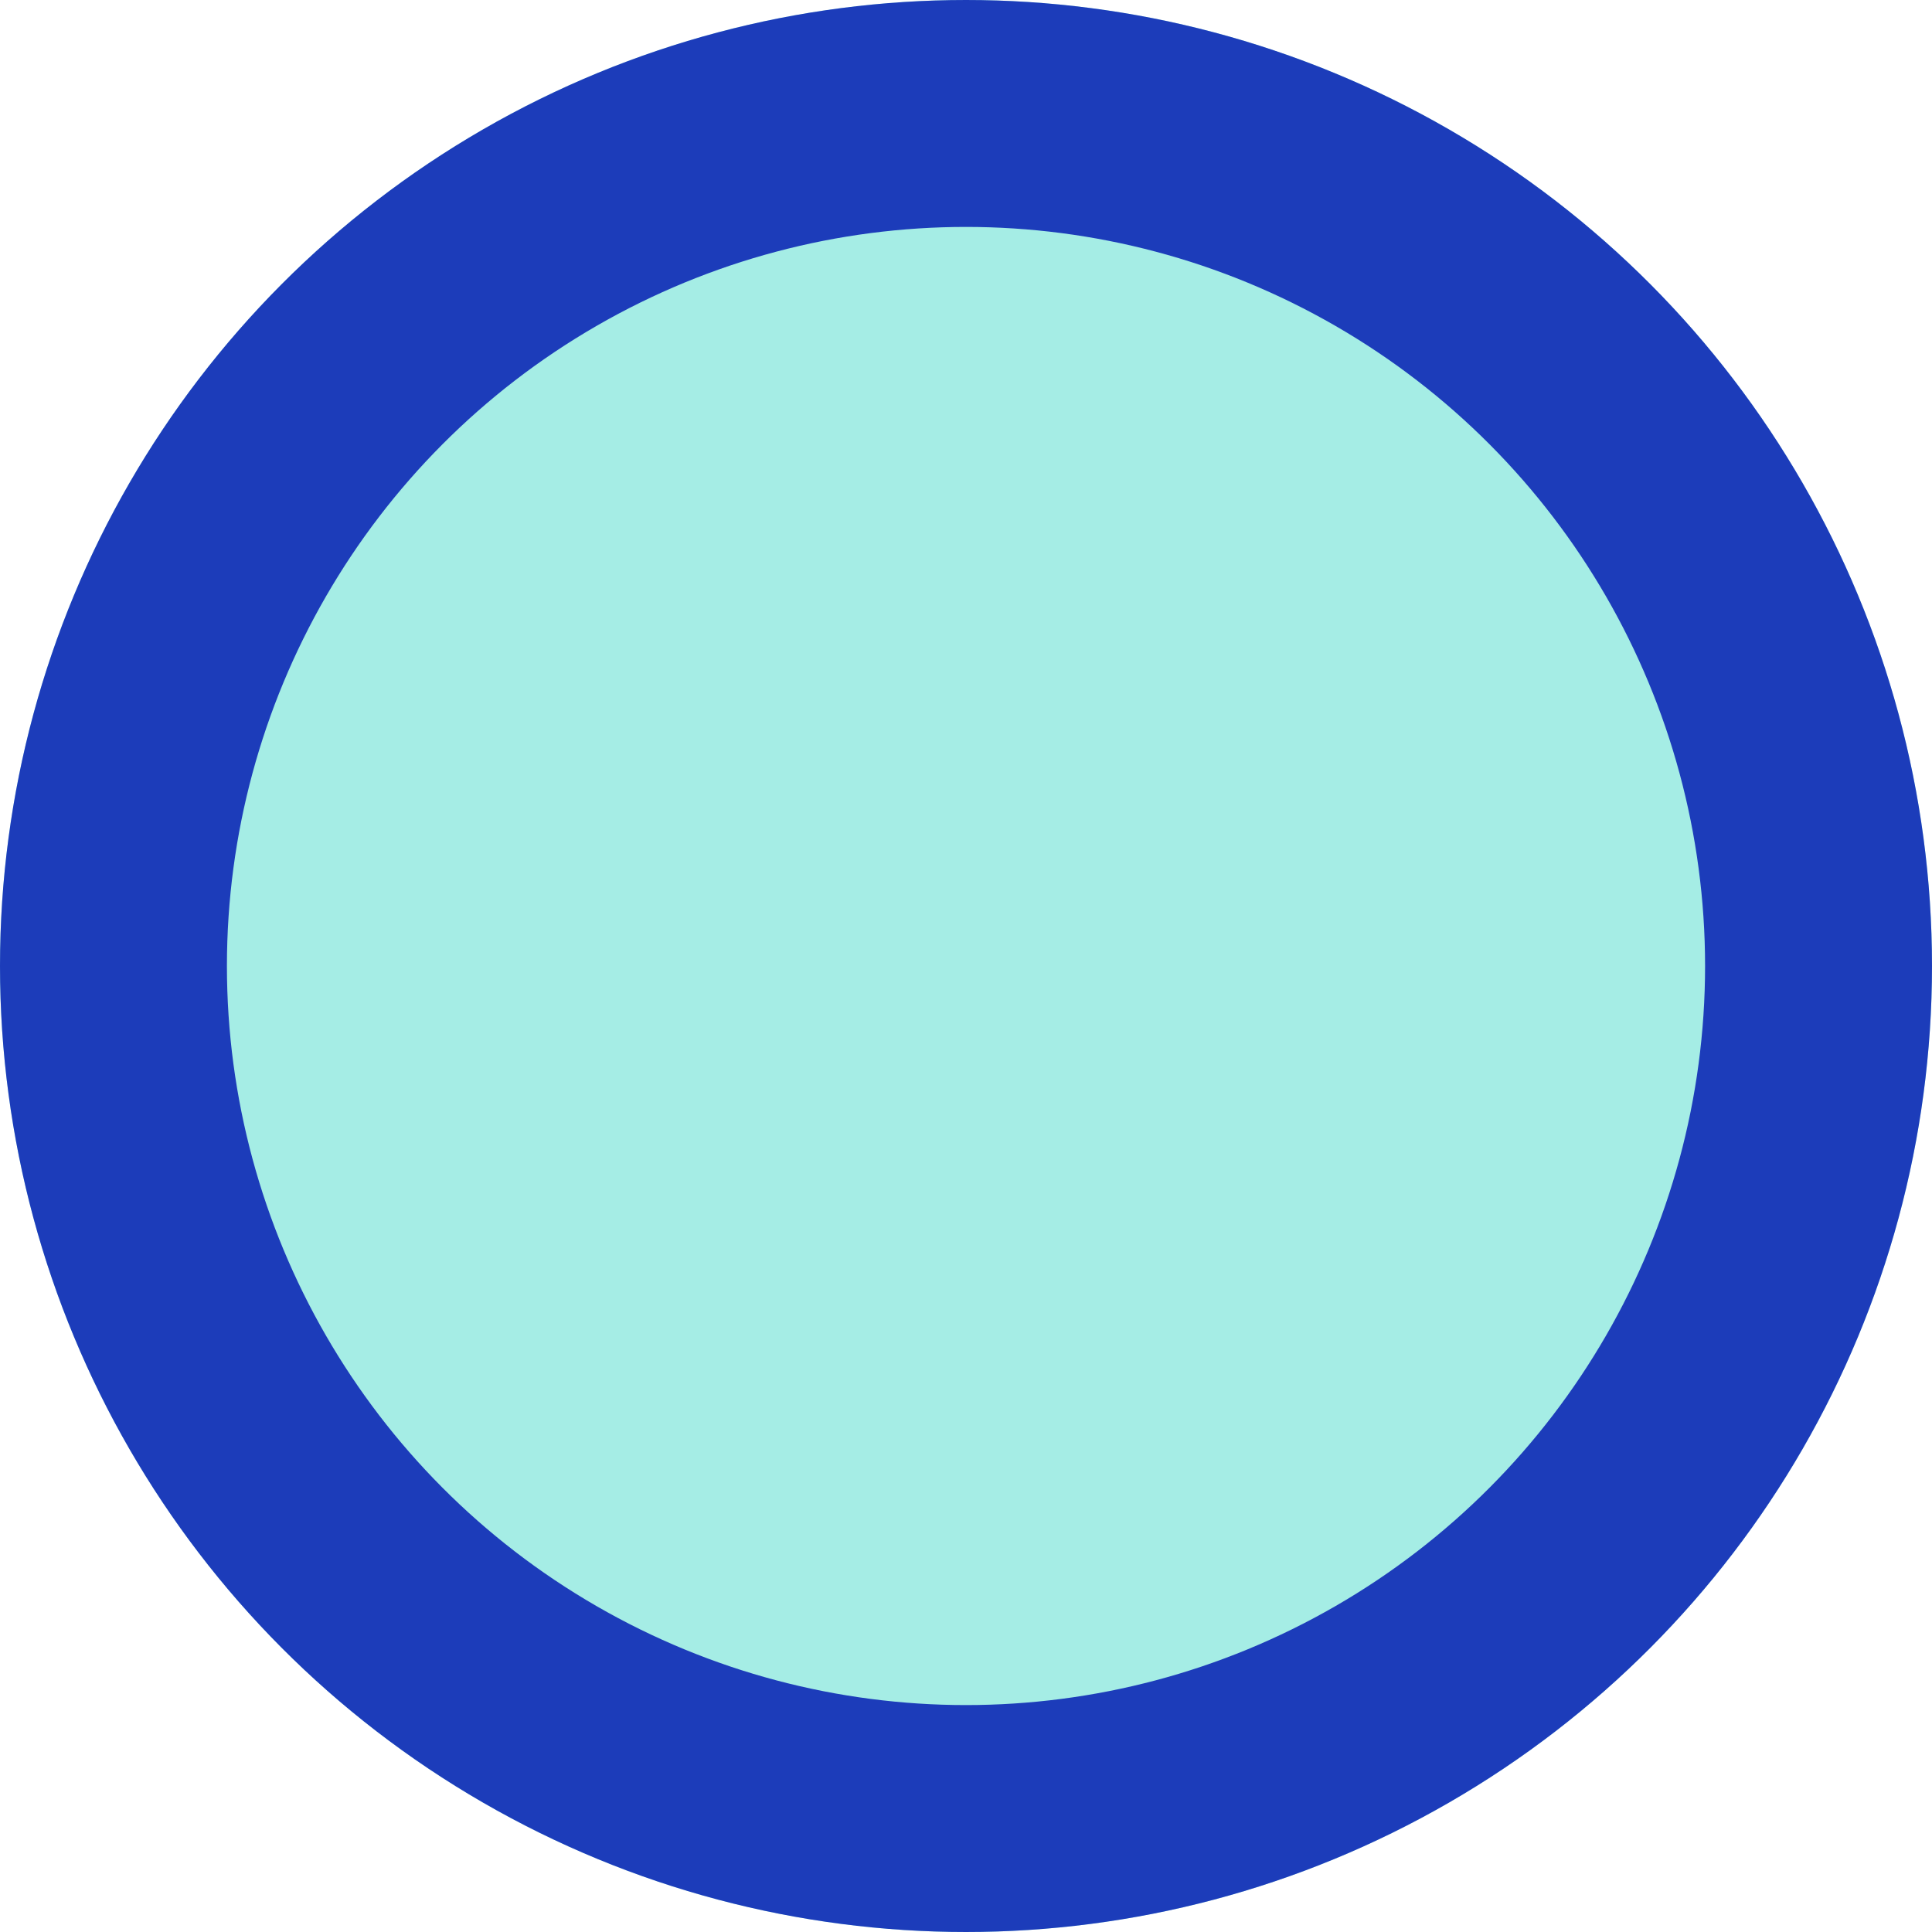 <svg xmlns="http://www.w3.org/2000/svg" width="8.514" height="8.514" viewBox="0 0 8.514 8.514">
  <g id="楕円形_24" data-name="楕円形 24" fill="#a5ede5" stroke="#1c3cba" stroke-width="1">
    <ellipse cx="4.257" cy="4.257" rx="4.257" ry="4.257" stroke="none"/>
    <ellipse cx="4.257" cy="4.257" rx="3.757" ry="3.757" fill="none"/>
  </g>
</svg>
